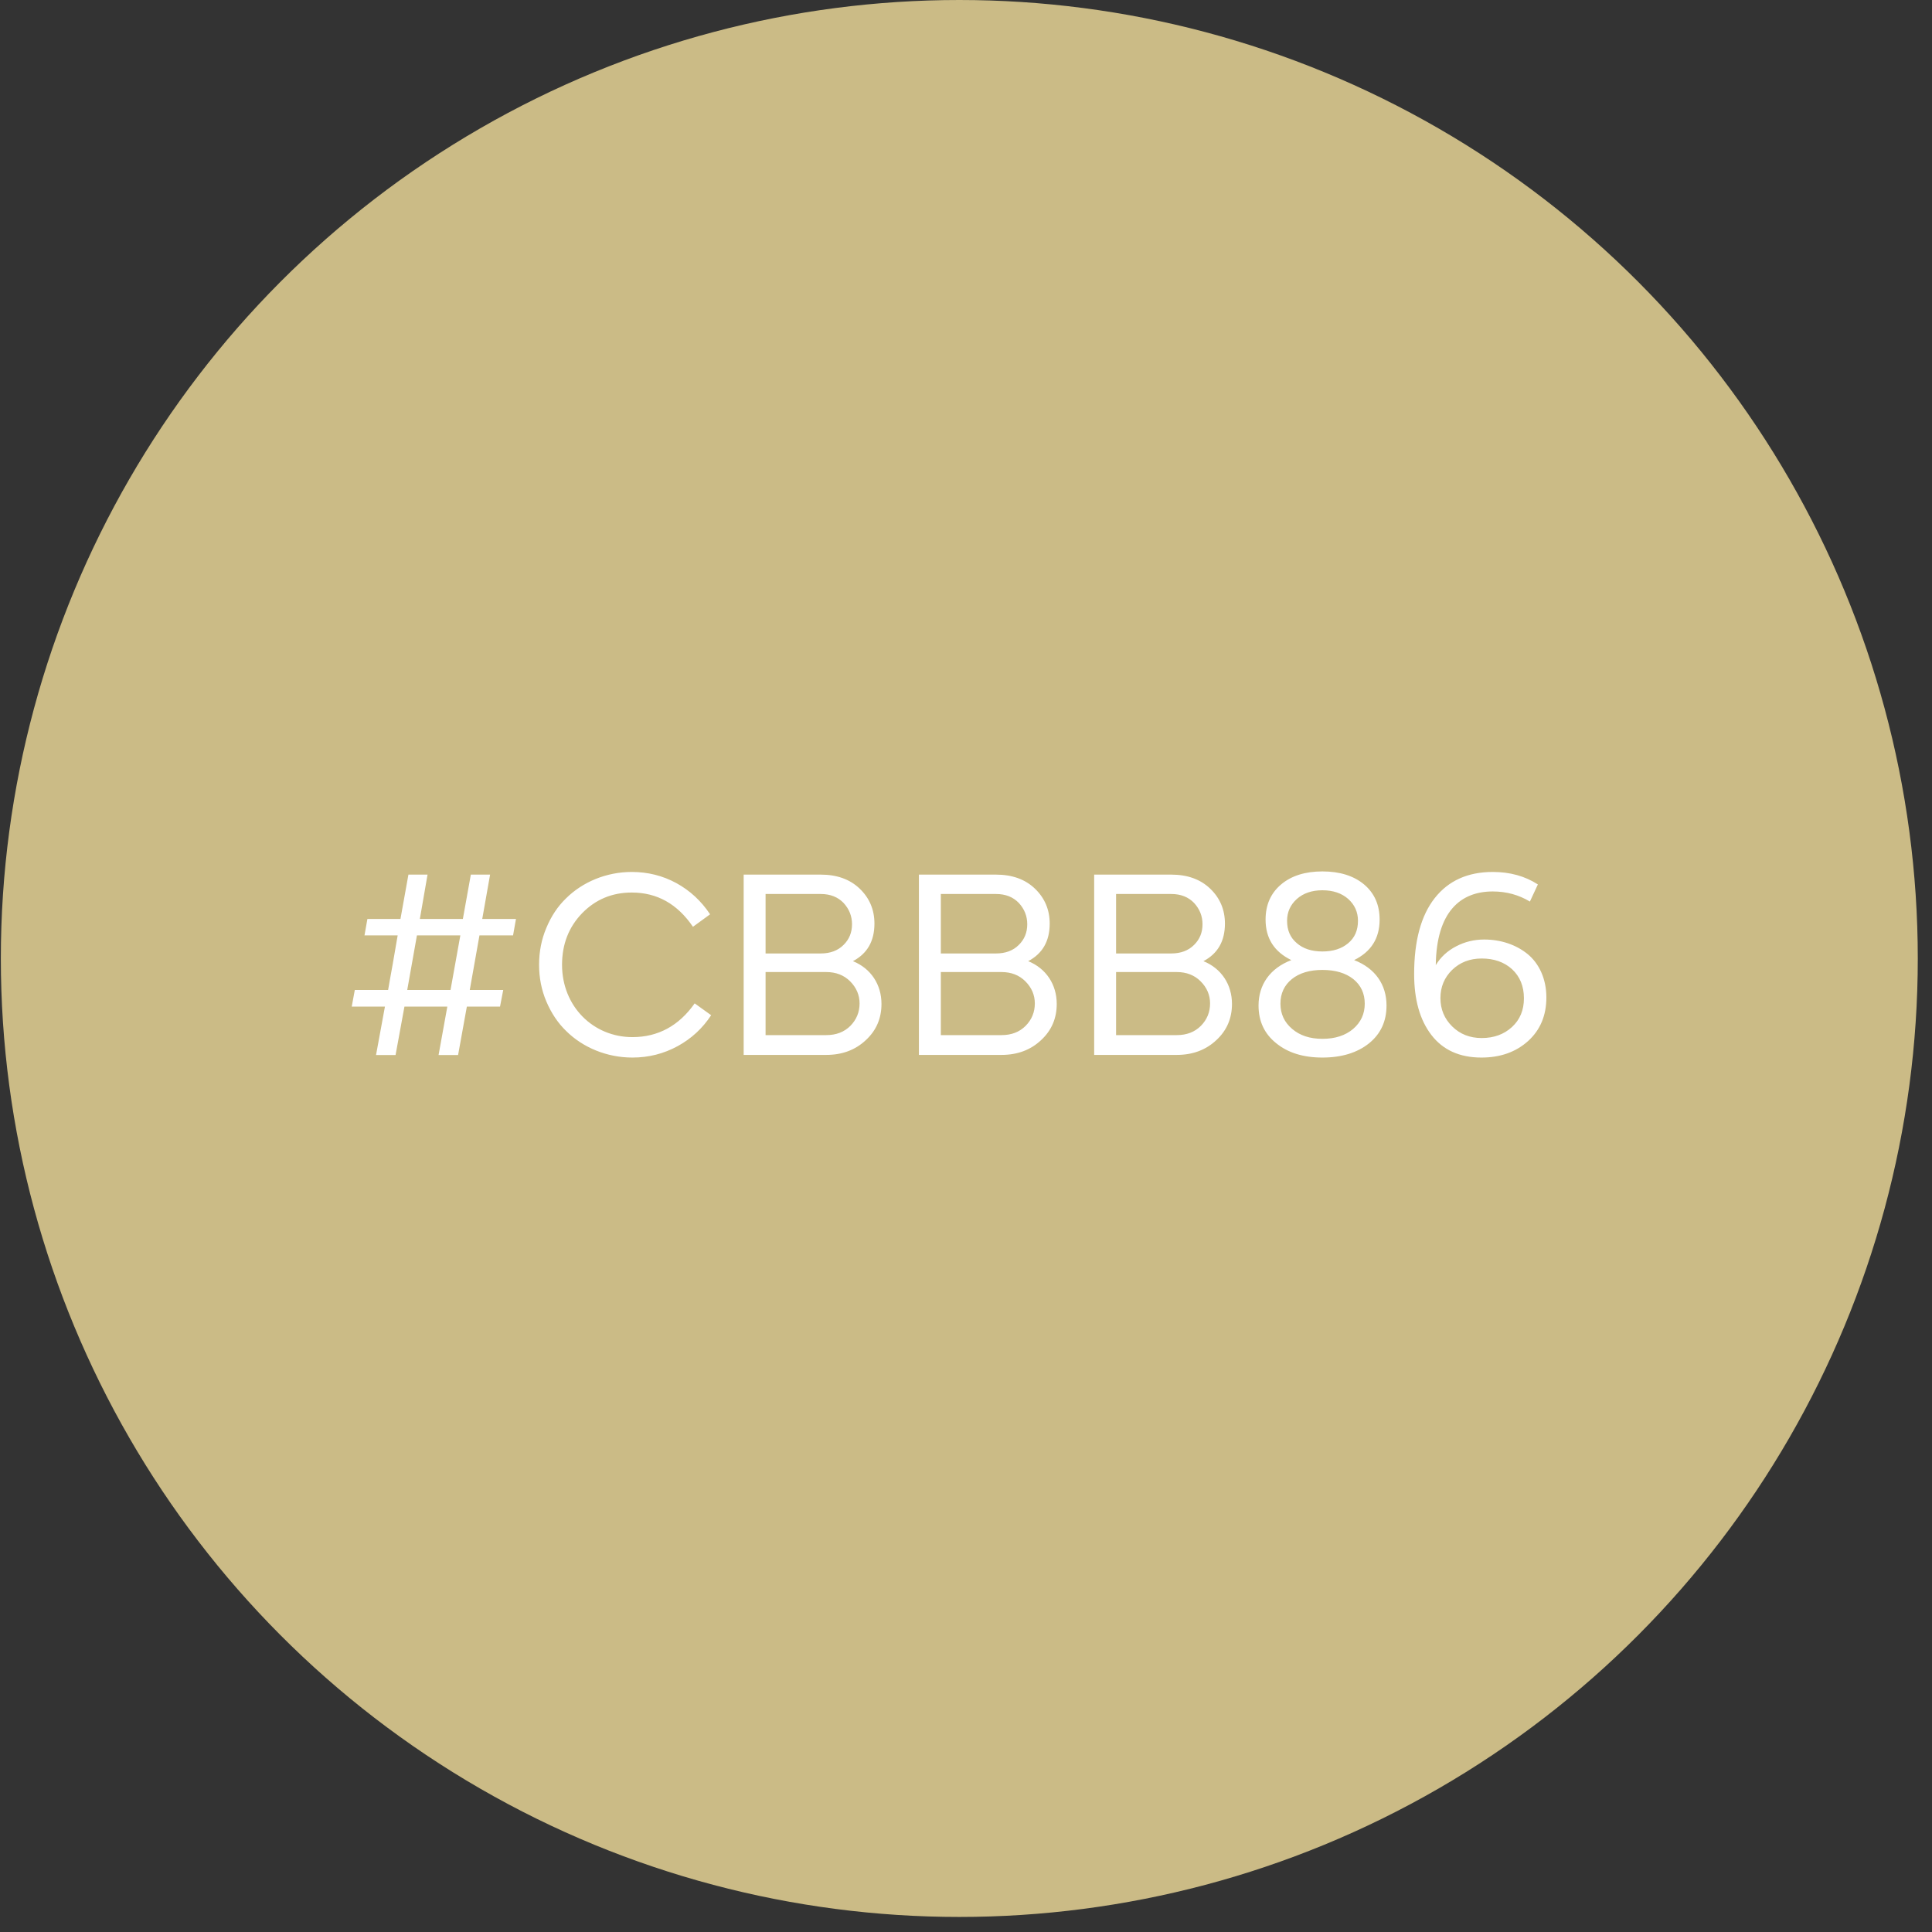 <svg xmlns="http://www.w3.org/2000/svg" width="115" height="115" viewBox="0 0 115 115" fill="none"><rect x="0" y="0" width="115" height="115" fill="#333333" stroke="none"/><circle cx="57.102" cy="57.052" r="57.052" fill="#CBBB86"></circle><path d="M22.383 62.8L22.913 59.915H20.937L21.119 58.927H23.102C23.158 58.619 23.244 58.097 23.379 57.37C23.505 56.643 23.6 56.082 23.671 55.679H21.696L21.869 54.699H23.837L24.311 52.06H25.449L24.991 54.699H27.552L28.026 52.06H29.172L28.705 54.699H30.713L30.539 55.679H28.539L27.962 58.927H29.954L29.764 59.915H27.789L27.267 62.8H26.105L26.627 59.915H24.074L23.545 62.8H22.383ZM27.401 55.679H24.817L24.24 58.927H26.817L27.401 55.679ZM32.522 59.615C32.23 58.927 32.088 58.2 32.088 57.426C32.088 56.651 32.23 55.916 32.522 55.229C32.807 54.541 33.194 53.956 33.692 53.474C34.672 52.502 36.087 51.902 37.604 51.902C38.56 51.902 39.445 52.123 40.259 52.565C41.065 53.008 41.737 53.624 42.267 54.423L41.247 55.166C40.322 53.806 39.113 53.127 37.604 53.127C36.434 53.127 35.454 53.538 34.656 54.352C33.858 55.173 33.455 56.201 33.455 57.426C33.455 59.907 35.312 61.733 37.643 61.733C39.169 61.733 40.409 61.061 41.35 59.725L42.33 60.429C41.824 61.203 41.16 61.82 40.338 62.27C39.508 62.721 38.615 62.95 37.643 62.95C36.118 62.95 34.688 62.349 33.7 61.369C33.202 60.887 32.815 60.302 32.522 59.615ZM49.181 62.792H44.266V52.06H48.849C49.814 52.06 50.588 52.336 51.173 52.897C51.758 53.459 52.05 54.154 52.05 54.976C52.05 56.019 51.623 56.762 50.77 57.212C51.845 57.647 52.469 58.611 52.469 59.757C52.469 60.618 52.161 61.337 51.536 61.914C50.912 62.499 50.13 62.792 49.181 62.792ZM49.181 57.86H45.57V61.614H49.181C49.774 61.614 50.248 61.432 50.62 61.061C50.983 60.69 51.165 60.247 51.165 59.725C51.165 59.227 50.975 58.785 50.604 58.413C50.233 58.042 49.758 57.86 49.181 57.86ZM45.57 53.214V56.754H48.849C49.411 56.754 49.869 56.588 50.209 56.248C50.549 55.916 50.715 55.505 50.715 55.015C50.715 54.533 50.549 54.114 50.217 53.751C49.877 53.395 49.426 53.214 48.849 53.214H45.57ZM59.613 62.792H54.697V52.06H59.281C60.245 52.06 61.02 52.336 61.605 52.897C62.189 53.459 62.482 54.154 62.482 54.976C62.482 56.019 62.055 56.762 61.202 57.212C62.276 57.647 62.901 58.611 62.901 59.757C62.901 60.618 62.592 61.337 61.968 61.914C61.344 62.499 60.561 62.792 59.613 62.792ZM59.613 57.86H56.002V61.614H59.613C60.206 61.614 60.68 61.432 61.051 61.061C61.415 60.69 61.597 60.247 61.597 59.725C61.597 59.227 61.407 58.785 61.035 58.413C60.664 58.042 60.19 57.86 59.613 57.86ZM56.002 53.214V56.754H59.281C59.842 56.754 60.301 56.588 60.64 56.248C60.98 55.916 61.146 55.505 61.146 55.015C61.146 54.533 60.98 54.114 60.648 53.751C60.309 53.395 59.858 53.214 59.281 53.214H56.002ZM70.045 62.792H65.129V52.06H69.713C70.677 52.06 71.451 52.336 72.036 52.897C72.621 53.459 72.913 54.154 72.913 54.976C72.913 56.019 72.487 56.762 71.633 57.212C72.708 57.647 73.332 58.611 73.332 59.757C73.332 60.618 73.024 61.337 72.4 61.914C71.775 62.499 70.993 62.792 70.045 62.792ZM70.045 57.86H66.433V61.614H70.045C70.637 61.614 71.112 61.432 71.483 61.061C71.847 60.69 72.028 60.247 72.028 59.725C72.028 59.227 71.839 58.785 71.467 58.413C71.096 58.042 70.622 57.86 70.045 57.86ZM66.433 53.214V56.754H69.713C70.274 56.754 70.732 56.588 71.072 56.248C71.412 55.916 71.578 55.505 71.578 55.015C71.578 54.533 71.412 54.114 71.08 53.751C70.74 53.395 70.29 53.214 69.713 53.214H66.433ZM78.714 62.95C77.576 62.95 76.659 62.665 75.964 62.096C75.26 61.535 74.913 60.784 74.913 59.852C74.913 58.611 75.6 57.631 76.865 57.149C75.845 56.651 75.332 55.853 75.332 54.739C75.332 53.861 75.64 53.166 76.256 52.645C76.865 52.131 77.687 51.87 78.714 51.87C79.749 51.87 80.579 52.131 81.195 52.645C81.812 53.166 82.12 53.861 82.12 54.739C82.12 55.853 81.614 56.651 80.603 57.149C81.859 57.631 82.531 58.611 82.531 59.852C82.531 60.792 82.183 61.543 81.488 62.104C80.785 62.665 79.86 62.95 78.714 62.95ZM78.714 57.734C77.955 57.734 77.347 57.916 76.896 58.279C76.446 58.643 76.217 59.133 76.217 59.741C76.217 60.35 76.446 60.847 76.912 61.243C77.371 61.638 77.971 61.835 78.714 61.835C79.473 61.835 80.081 61.638 80.547 61.243C81.006 60.847 81.235 60.35 81.235 59.741C81.235 59.133 81.006 58.643 80.555 58.279C80.097 57.916 79.481 57.734 78.714 57.734ZM76.612 54.81C76.612 55.371 76.802 55.813 77.189 56.138C77.568 56.469 78.074 56.635 78.714 56.635C79.354 56.635 79.868 56.469 80.255 56.138C80.642 55.813 80.832 55.371 80.832 54.81C80.832 54.288 80.634 53.854 80.247 53.506C79.86 53.166 79.346 52.992 78.714 52.992C78.09 52.992 77.584 53.166 77.197 53.506C76.809 53.854 76.612 54.288 76.612 54.81ZM88.182 62.95C86.878 62.95 85.89 62.499 85.202 61.606C84.515 60.713 84.175 59.504 84.175 57.979C84.175 56.003 84.586 54.494 85.4 53.459C86.214 52.423 87.368 51.902 88.853 51.902C89.873 51.902 90.774 52.147 91.54 52.645L91.066 53.664C90.394 53.261 89.659 53.063 88.853 53.063C86.925 53.063 85.502 54.28 85.463 57.449C85.755 56.967 86.158 56.596 86.68 56.327C87.194 56.059 87.747 55.924 88.34 55.924C89.328 55.924 90.228 56.224 90.924 56.785C91.611 57.347 92.046 58.263 92.046 59.37C92.046 60.444 91.683 61.306 90.963 61.962C90.236 62.618 89.312 62.95 88.182 62.95ZM88.197 57.054C87.486 57.054 86.901 57.283 86.435 57.734C85.969 58.192 85.74 58.753 85.74 59.409C85.74 60.081 85.977 60.642 86.443 61.1C86.909 61.559 87.494 61.788 88.197 61.788C88.924 61.788 89.525 61.567 89.999 61.132C90.473 60.697 90.71 60.128 90.71 59.425C90.71 58.706 90.473 58.129 90.007 57.694C89.541 57.268 88.932 57.054 88.197 57.054Z" fill="white"></path></svg>